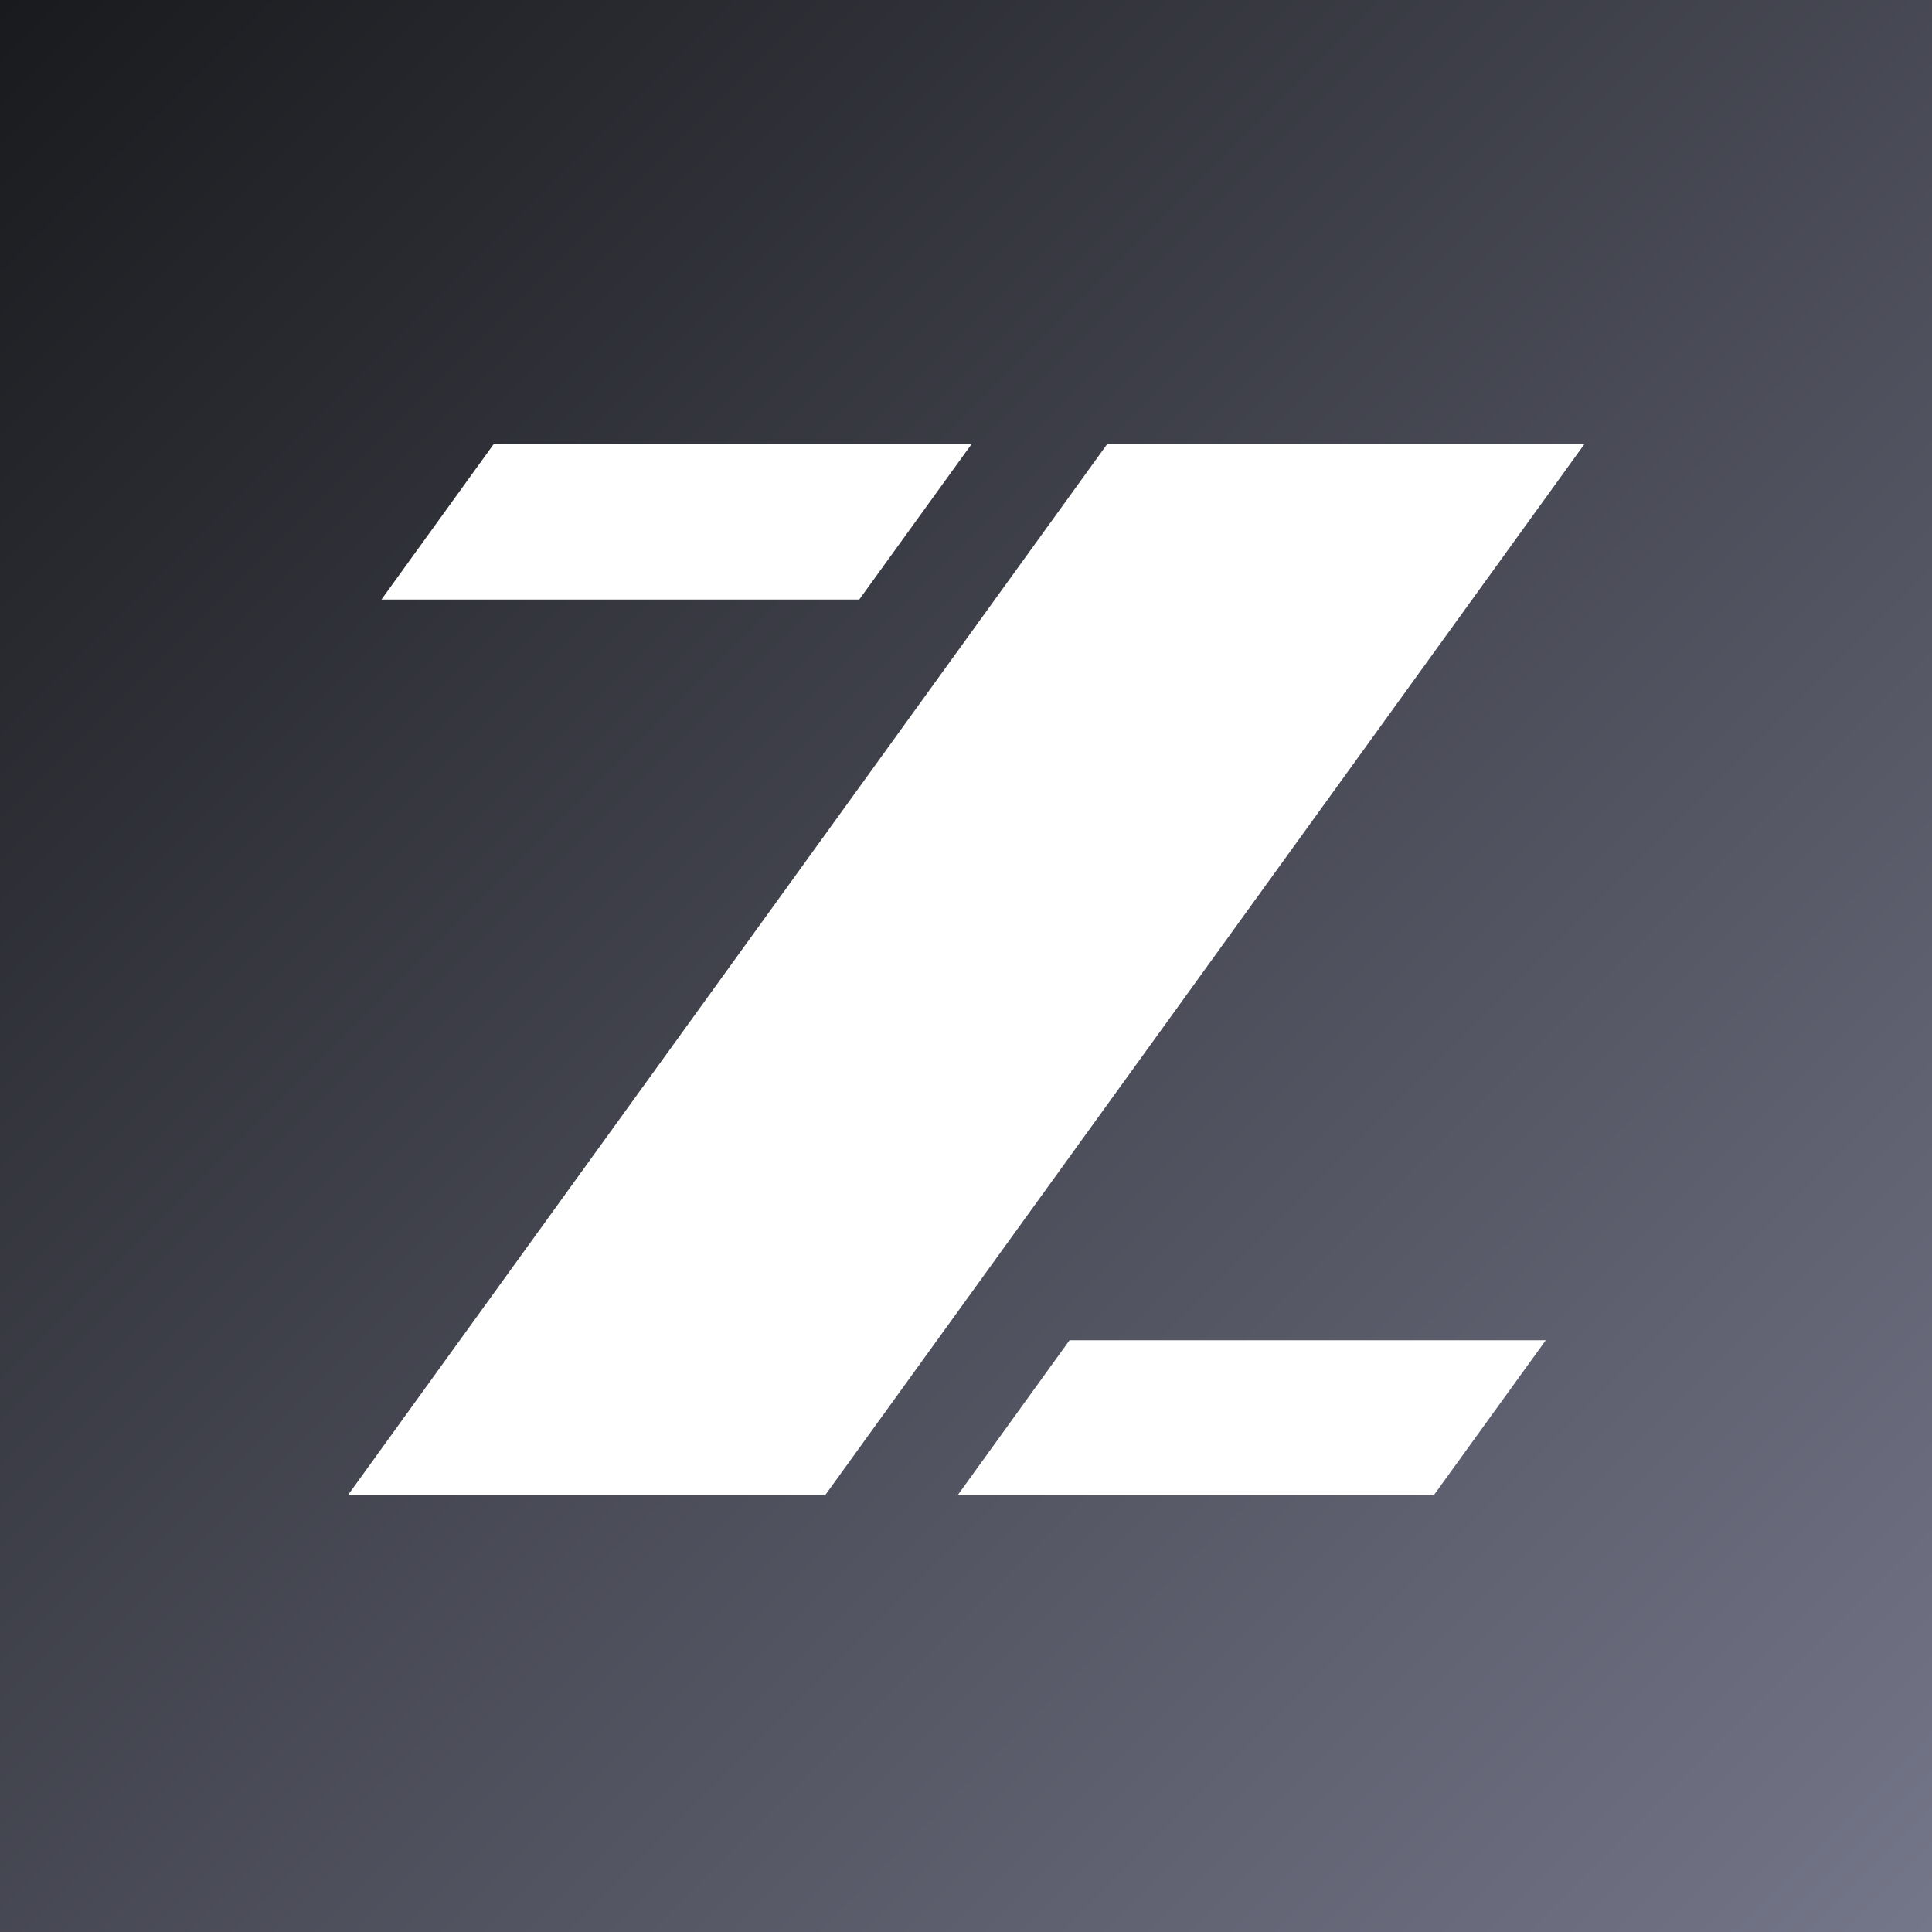 <svg width="100" height="100" viewBox="0 0 100 100" fill="none" xmlns="http://www.w3.org/2000/svg">
<rect x="0" y="0" width="100" height="100" fill="#333333" stroke="none"/>
<rect width="100" height="100" fill="url(#paint0_linear_876_9)"/>
<path d="M50.279 23L44.473 31.033H19.742L25.544 23H50.279Z" fill="white"/>
<path d="M80.009 69.371L74.207 77.4H49.562L55.359 69.371H80.009Z" fill="white"/>
<path d="M82 23L42.703 77.4H18L57.297 23H82Z" fill="white"/>
<defs>
<linearGradient id="paint0_linear_876_9" x1="0" y1="0" x2="100" y2="100" gradientUnits="userSpaceOnUse">
<stop stop-color="#191A1D"/>
<stop offset="1" stop-color="#747689"/>
</linearGradient>
</defs>
</svg>
